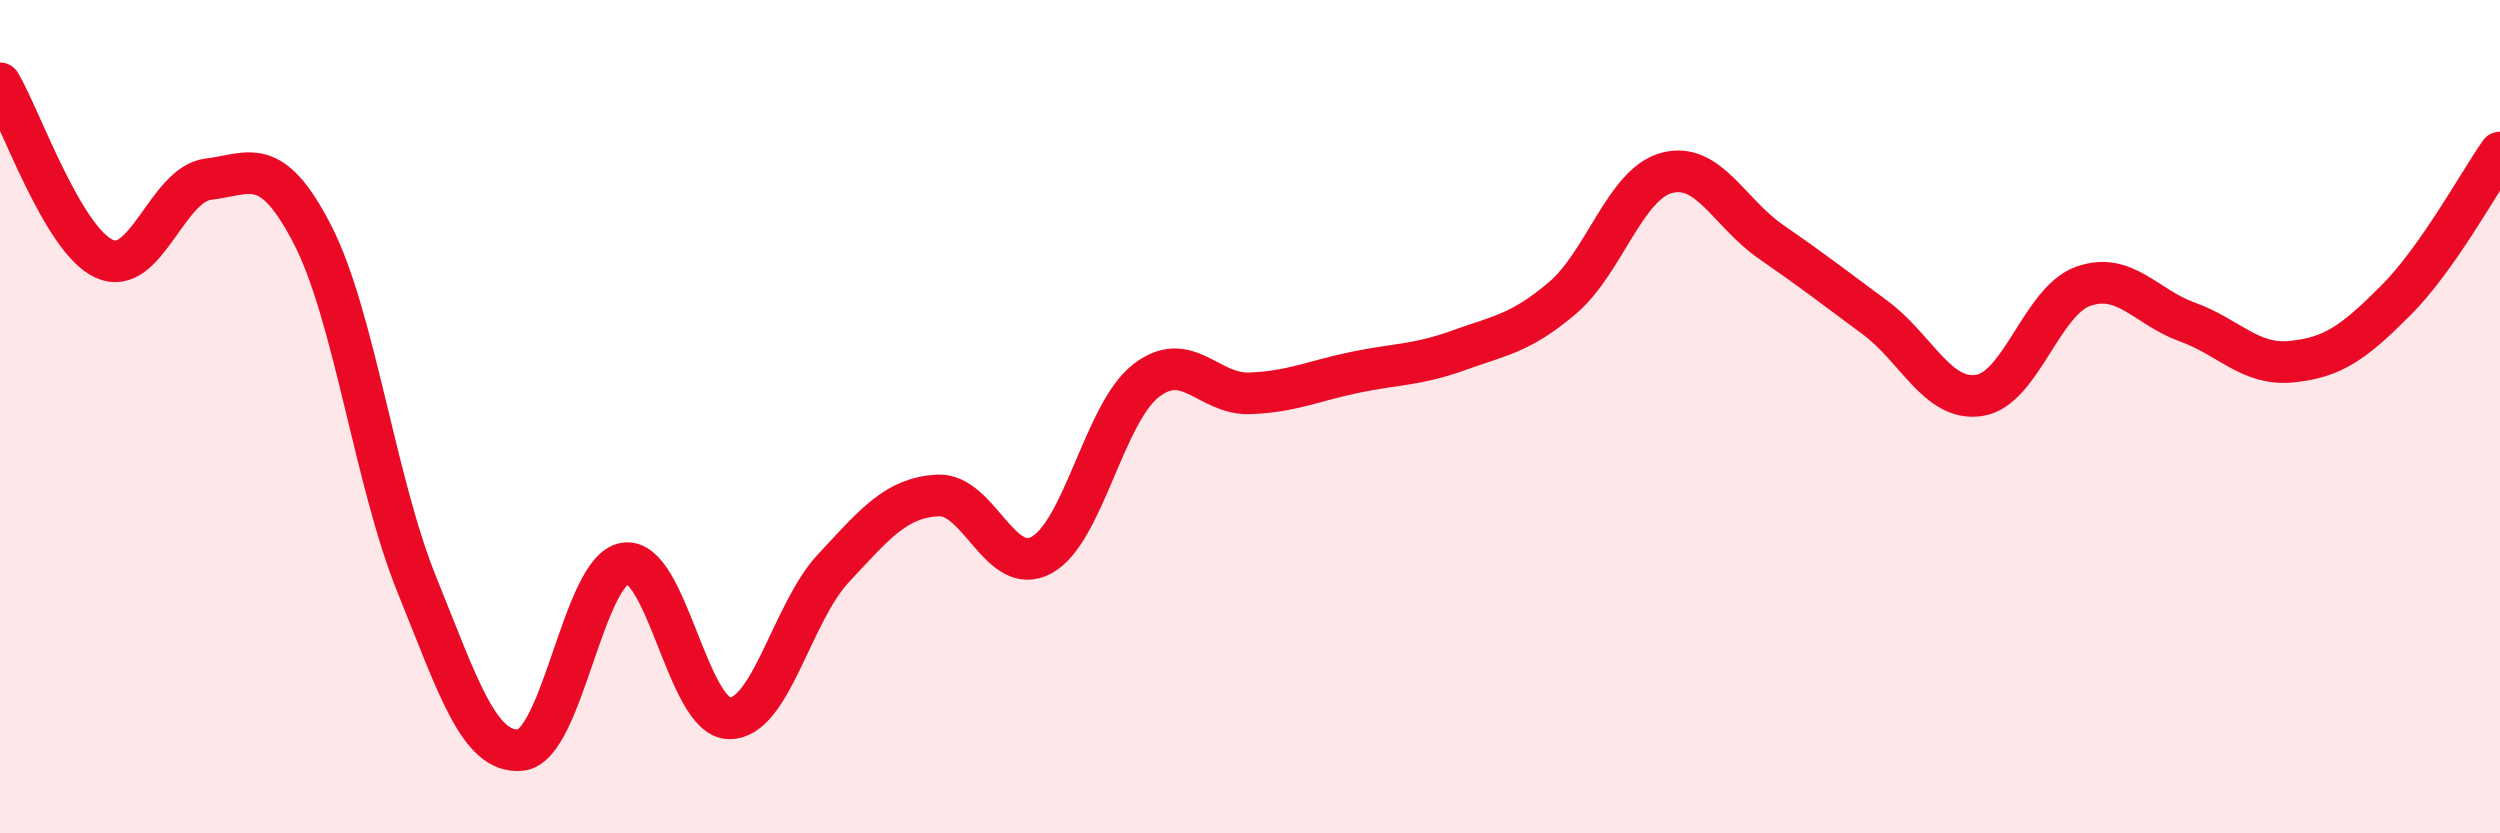
    <svg width="60" height="20" viewBox="0 0 60 20" xmlns="http://www.w3.org/2000/svg">
      <path
        d="M 0,2 C 0.5,2.84 1.5,5.75 2.5,6.21 C 3.5,6.67 4,4.42 5,4.3 C 6,4.18 6.5,3.69 7.5,5.63 C 8.5,7.57 9,11.55 10,14.02 C 11,16.49 11.5,18.1 12.5,18 C 13.5,17.9 14,13.67 15,13.52 C 16,13.37 16.5,17.22 17.5,17.24 C 18.5,17.26 19,14.71 20,13.64 C 21,12.57 21.5,11.95 22.5,11.89 C 23.5,11.83 24,13.87 25,13.32 C 26,12.77 26.5,9.92 27.5,9.14 C 28.5,8.36 29,9.48 30,9.44 C 31,9.4 31.5,9.15 32.5,8.94 C 33.5,8.73 34,8.77 35,8.41 C 36,8.05 36.5,8 37.5,7.15 C 38.5,6.3 39,4.42 40,4.15 C 41,3.88 41.5,5.11 42.5,5.8 C 43.5,6.49 44,6.88 45,7.62 C 46,8.36 46.5,9.64 47.5,9.49 C 48.5,9.34 49,7.22 50,6.87 C 51,6.52 51.5,7.37 52.5,7.73 C 53.5,8.09 54,8.78 55,8.68 C 56,8.58 56.5,8.21 57.5,7.21 C 58.5,6.21 59.5,4.37 60,3.66L60 20L0 20Z"
        fill="#EB0A25"
        opacity="0.1"
        stroke-linecap="round"
        stroke-linejoin="round"
      />
      <path
        d="M 0,2 C 0.5,2.84 1.5,5.75 2.5,6.21 C 3.5,6.67 4,4.42 5,4.3 C 6,4.18 6.5,3.69 7.5,5.63 C 8.5,7.57 9,11.55 10,14.02 C 11,16.49 11.5,18.1 12.5,18 C 13.5,17.9 14,13.67 15,13.52 C 16,13.37 16.5,17.22 17.5,17.24 C 18.5,17.26 19,14.71 20,13.64 C 21,12.57 21.5,11.95 22.5,11.89 C 23.5,11.83 24,13.87 25,13.32 C 26,12.77 26.5,9.92 27.5,9.14 C 28.5,8.36 29,9.48 30,9.44 C 31,9.4 31.5,9.15 32.5,8.94 C 33.5,8.73 34,8.77 35,8.41 C 36,8.05 36.5,8 37.5,7.15 C 38.5,6.3 39,4.42 40,4.15 C 41,3.88 41.5,5.11 42.5,5.8 C 43.5,6.49 44,6.88 45,7.62 C 46,8.36 46.5,9.64 47.5,9.49 C 48.5,9.34 49,7.22 50,6.87 C 51,6.52 51.5,7.37 52.5,7.73 C 53.5,8.09 54,8.78 55,8.68 C 56,8.58 56.5,8.21 57.5,7.21 C 58.5,6.21 59.5,4.37 60,3.66"
        stroke="#EB0A25"
        stroke-width="1"
        fill="none"
        stroke-linecap="round"
        stroke-linejoin="round"
      />
    </svg>
  